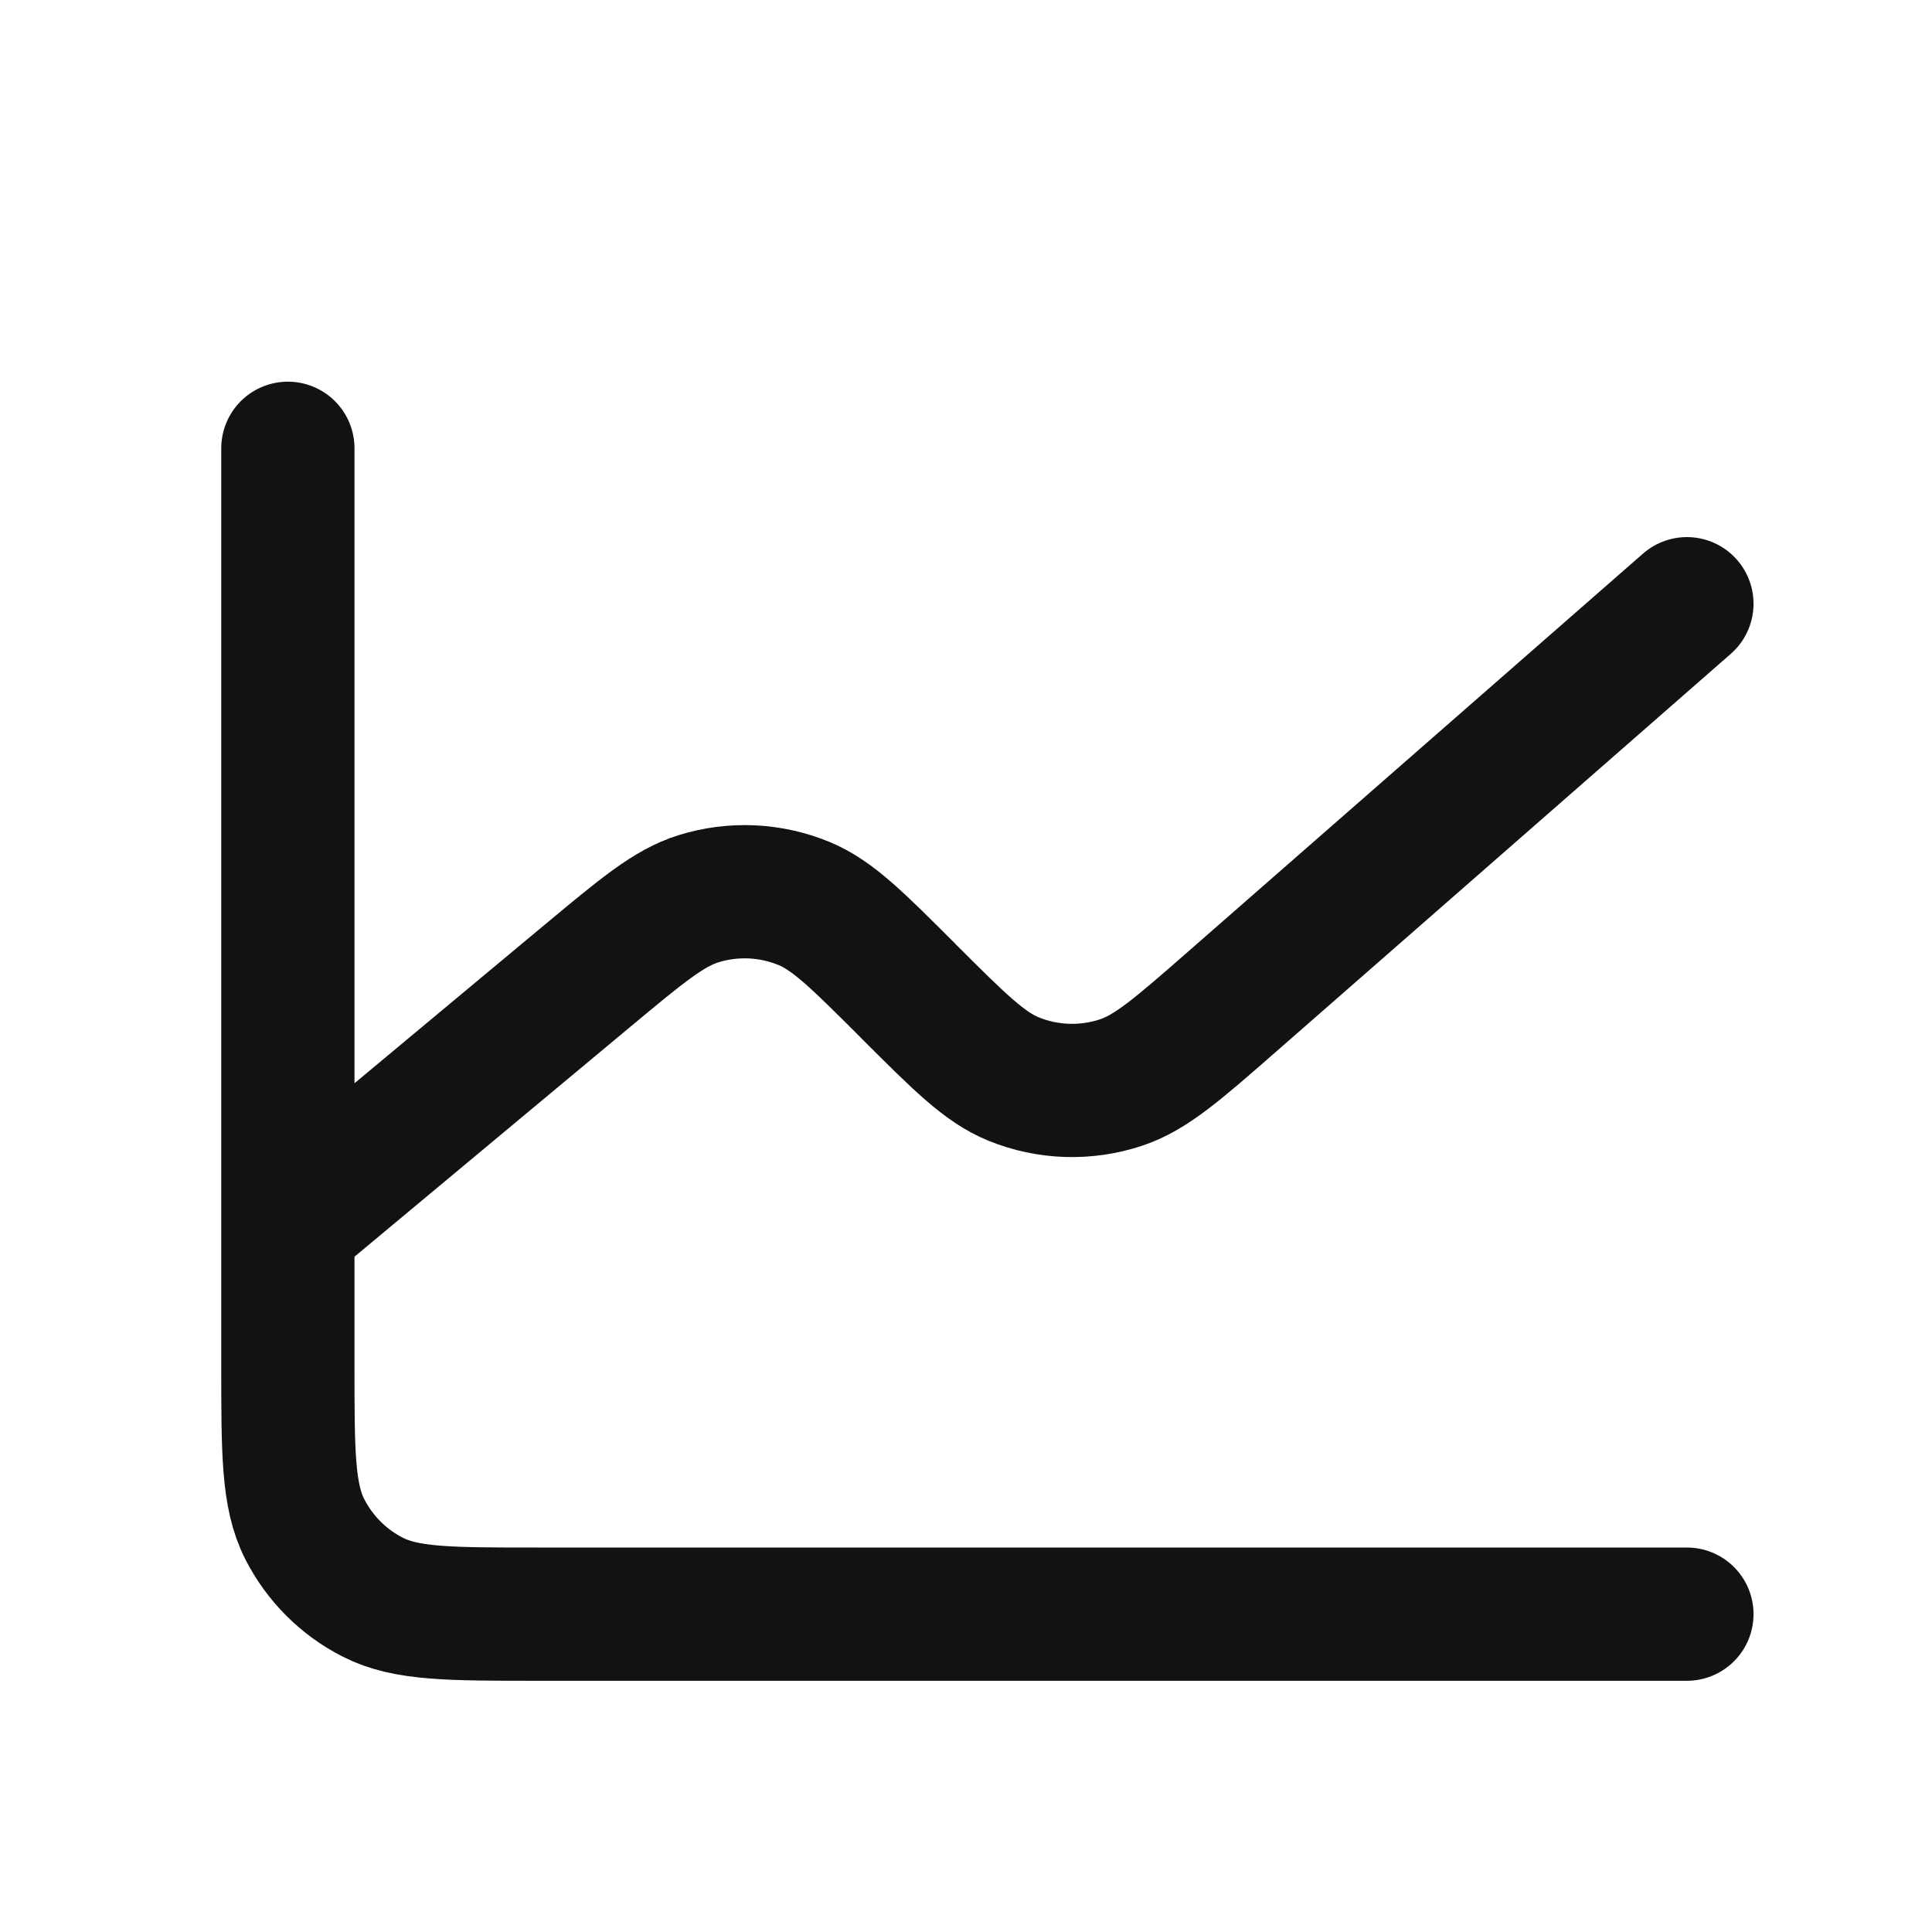 <svg width="29" height="29" viewBox="0 0 29 29" fill="none" xmlns="http://www.w3.org/2000/svg">
<path d="M4.321 18.395V20.495C4.321 21.802 4.321 22.455 4.575 22.954C4.799 23.393 5.156 23.751 5.595 23.974C6.093 24.229 6.746 24.229 8.051 24.229H25.321M4.321 18.395V6.729M4.321 18.395L8.816 14.649L8.82 14.646C9.633 13.968 10.041 13.629 10.483 13.491C11.005 13.328 11.567 13.354 12.072 13.563C12.5 13.741 12.875 14.116 13.626 14.867L13.633 14.875C14.396 15.637 14.778 16.019 15.213 16.196C15.728 16.406 16.301 16.424 16.828 16.249C17.276 16.101 17.684 15.744 18.501 15.029L25.321 9.062" stroke="#121212" stroke-width="2" stroke-linecap="round" stroke-linejoin="round"/>
</svg>
